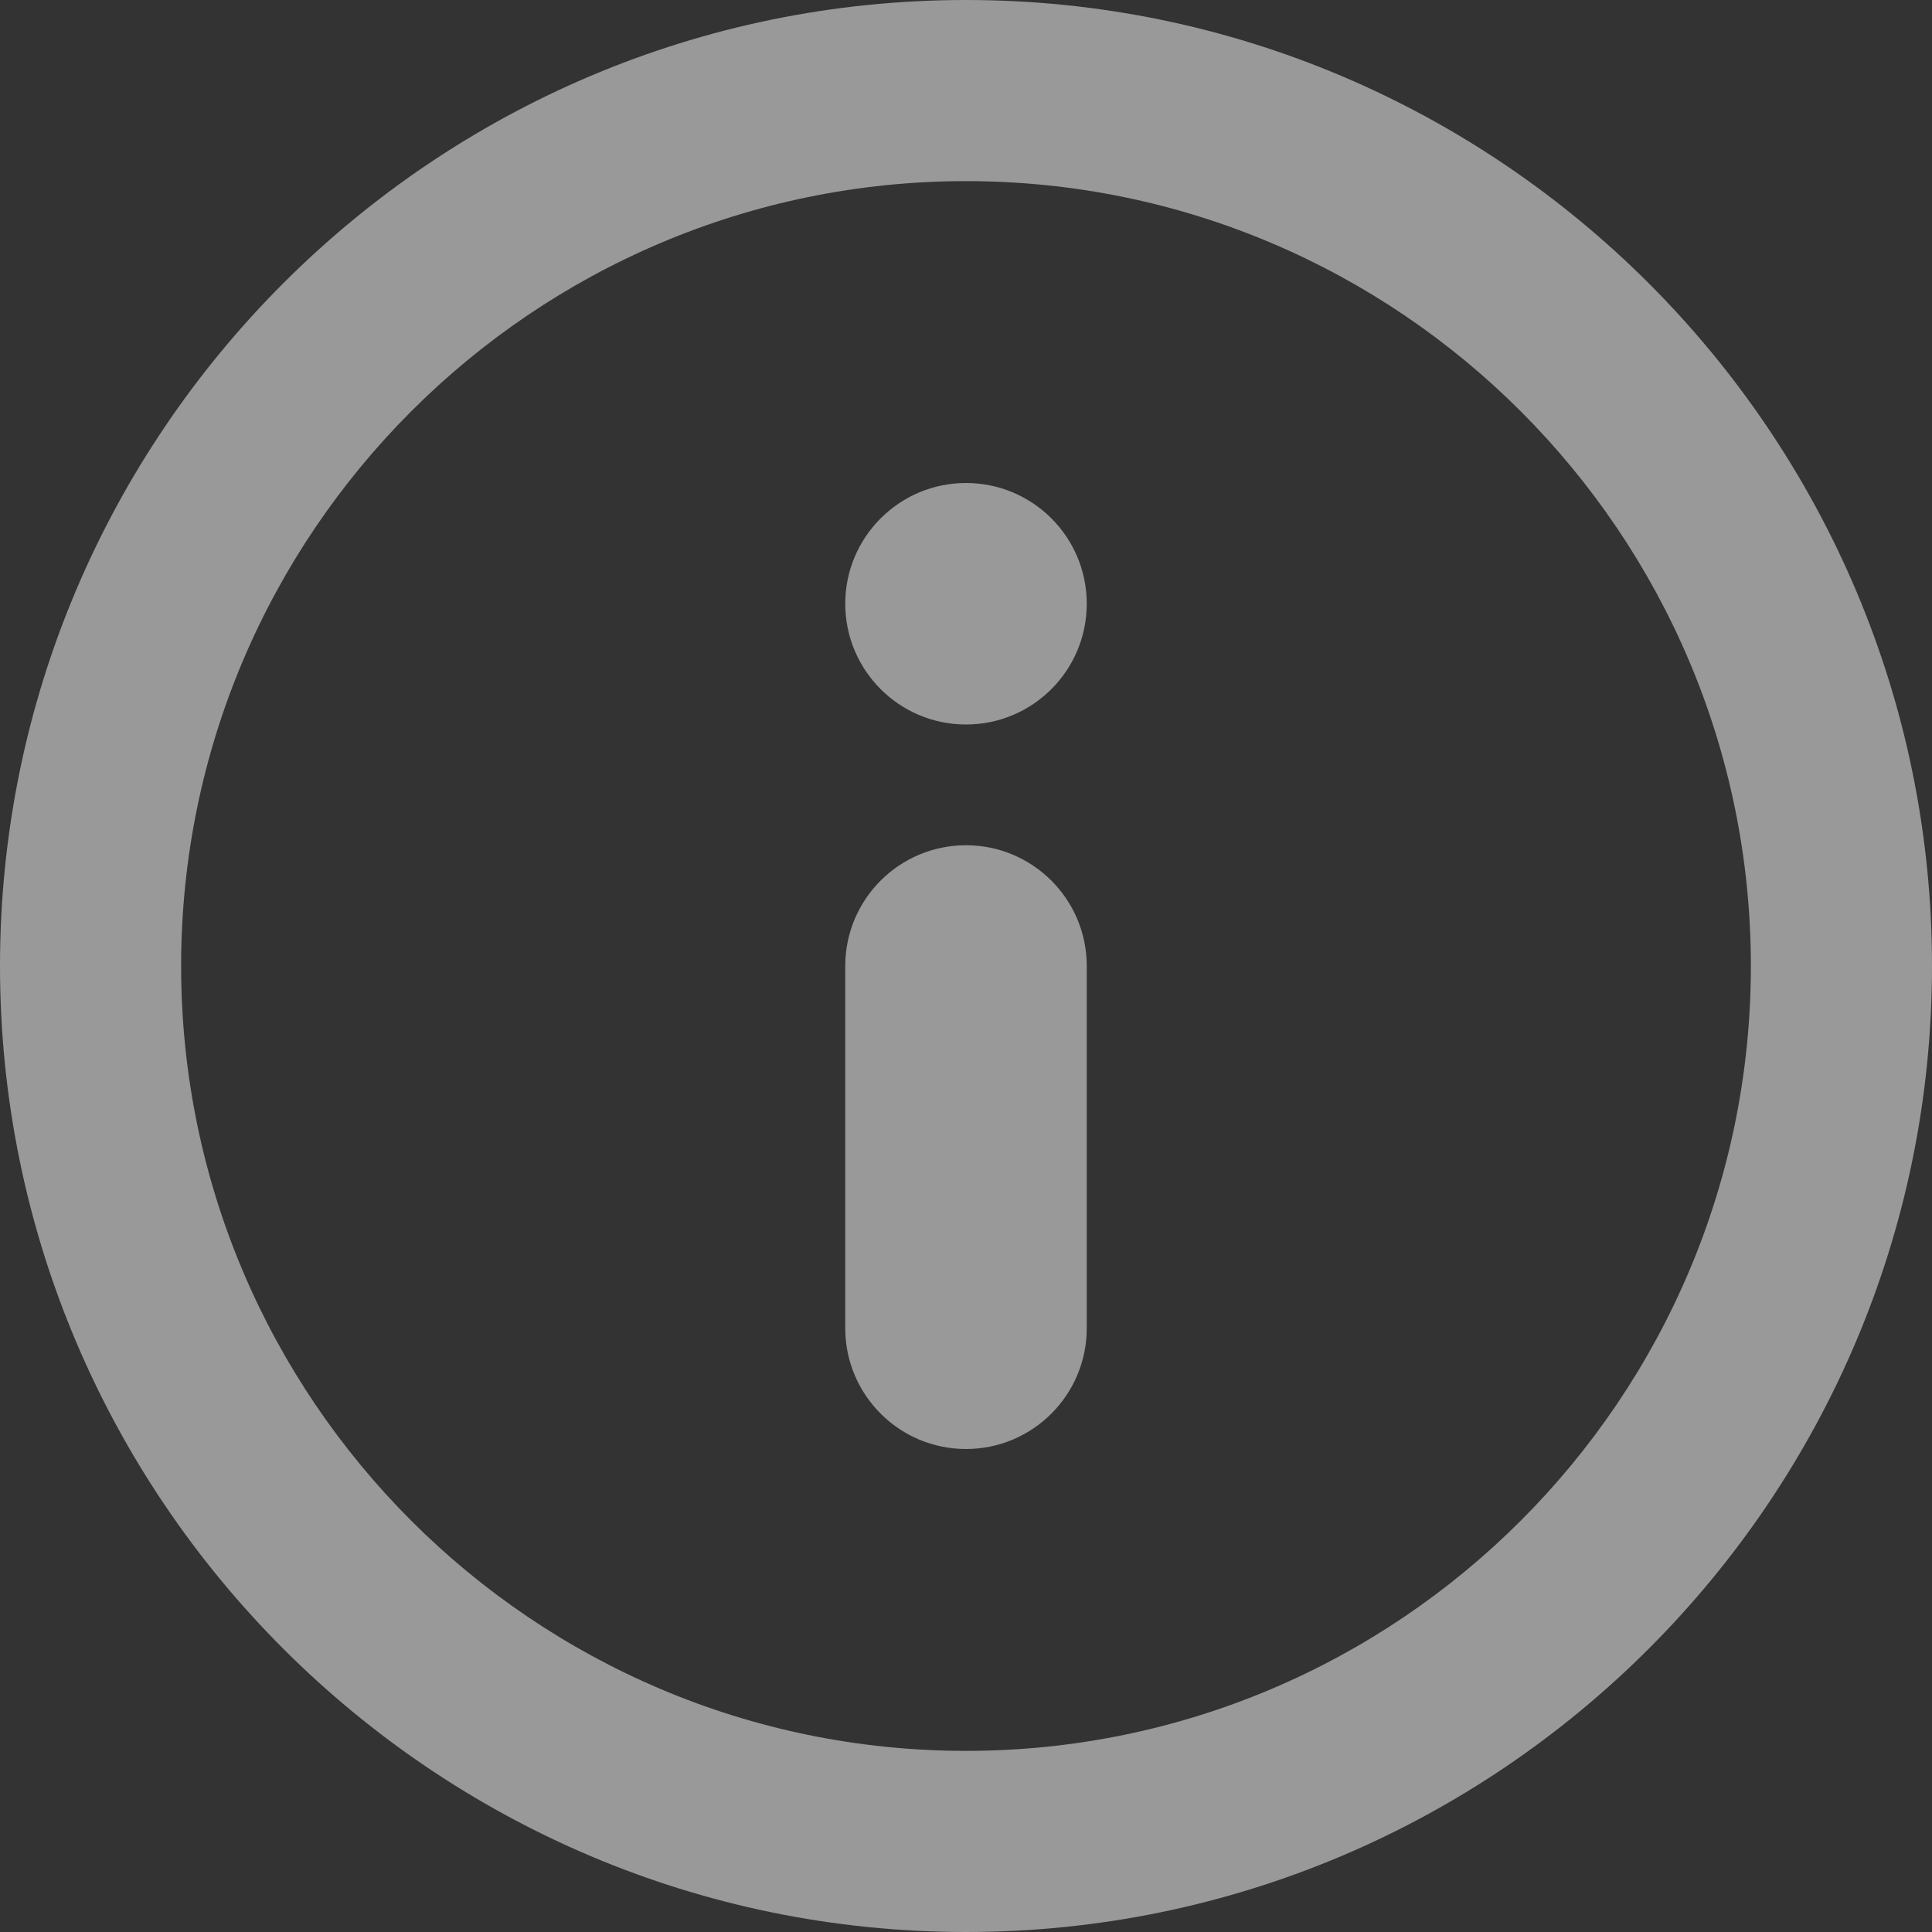 <?xml version="1.0" encoding="utf-8"?>
<!-- Generator: Adobe Illustrator 16.0.0, SVG Export Plug-In . SVG Version: 6.00 Build 0)  -->
<!DOCTYPE svg PUBLIC "-//W3C//DTD SVG 1.1//EN" "http://www.w3.org/Graphics/SVG/1.1/DTD/svg11.dtd">
<svg version="1.1" id="Capa_1" xmlns="http://www.w3.org/2000/svg" xmlns:xlink="http://www.w3.org/1999/xlink" x="0px" y="0px"
	 width="612px" height="612px" viewBox="0 0 612 612" enable-background="new 0 0 612 612" xml:space="preserve">
<rect x="0" y="0" width="612" height="612" fill="#333333" stroke="none"/>
<g opacity="0.5">
	<g id="Info">
		<g>
			<path fill="#FFFFFF" d="M306,153c-21.114,0-38.25,17.136-38.25,38.25c0,21.114,17.136,38.25,38.25,38.25
				c21.113,0,38.25-17.117,38.25-38.25S327.133,153,306,153z M306,267.75c-21.114,0-38.25,17.117-38.25,38.25v114.75
				c0,21.114,17.136,38.25,38.25,38.25c21.113,0,38.25-17.136,38.25-38.25V306C344.25,284.886,327.133,267.75,306,267.75z M306,0
				C137.279,0,0,137.279,0,306c0,168.721,137.278,306,306,306c168.721,0,306-137.279,306-306C612,137.279,474.721,0,306,0z
				 M306,554.625C168.893,554.625,57.375,443.088,57.375,306S168.893,57.375,306,57.375c137.088,0,248.625,111.537,248.625,248.625
				S443.088,554.625,306,554.625z"/>
		</g>
	</g>
</g>
</svg>
